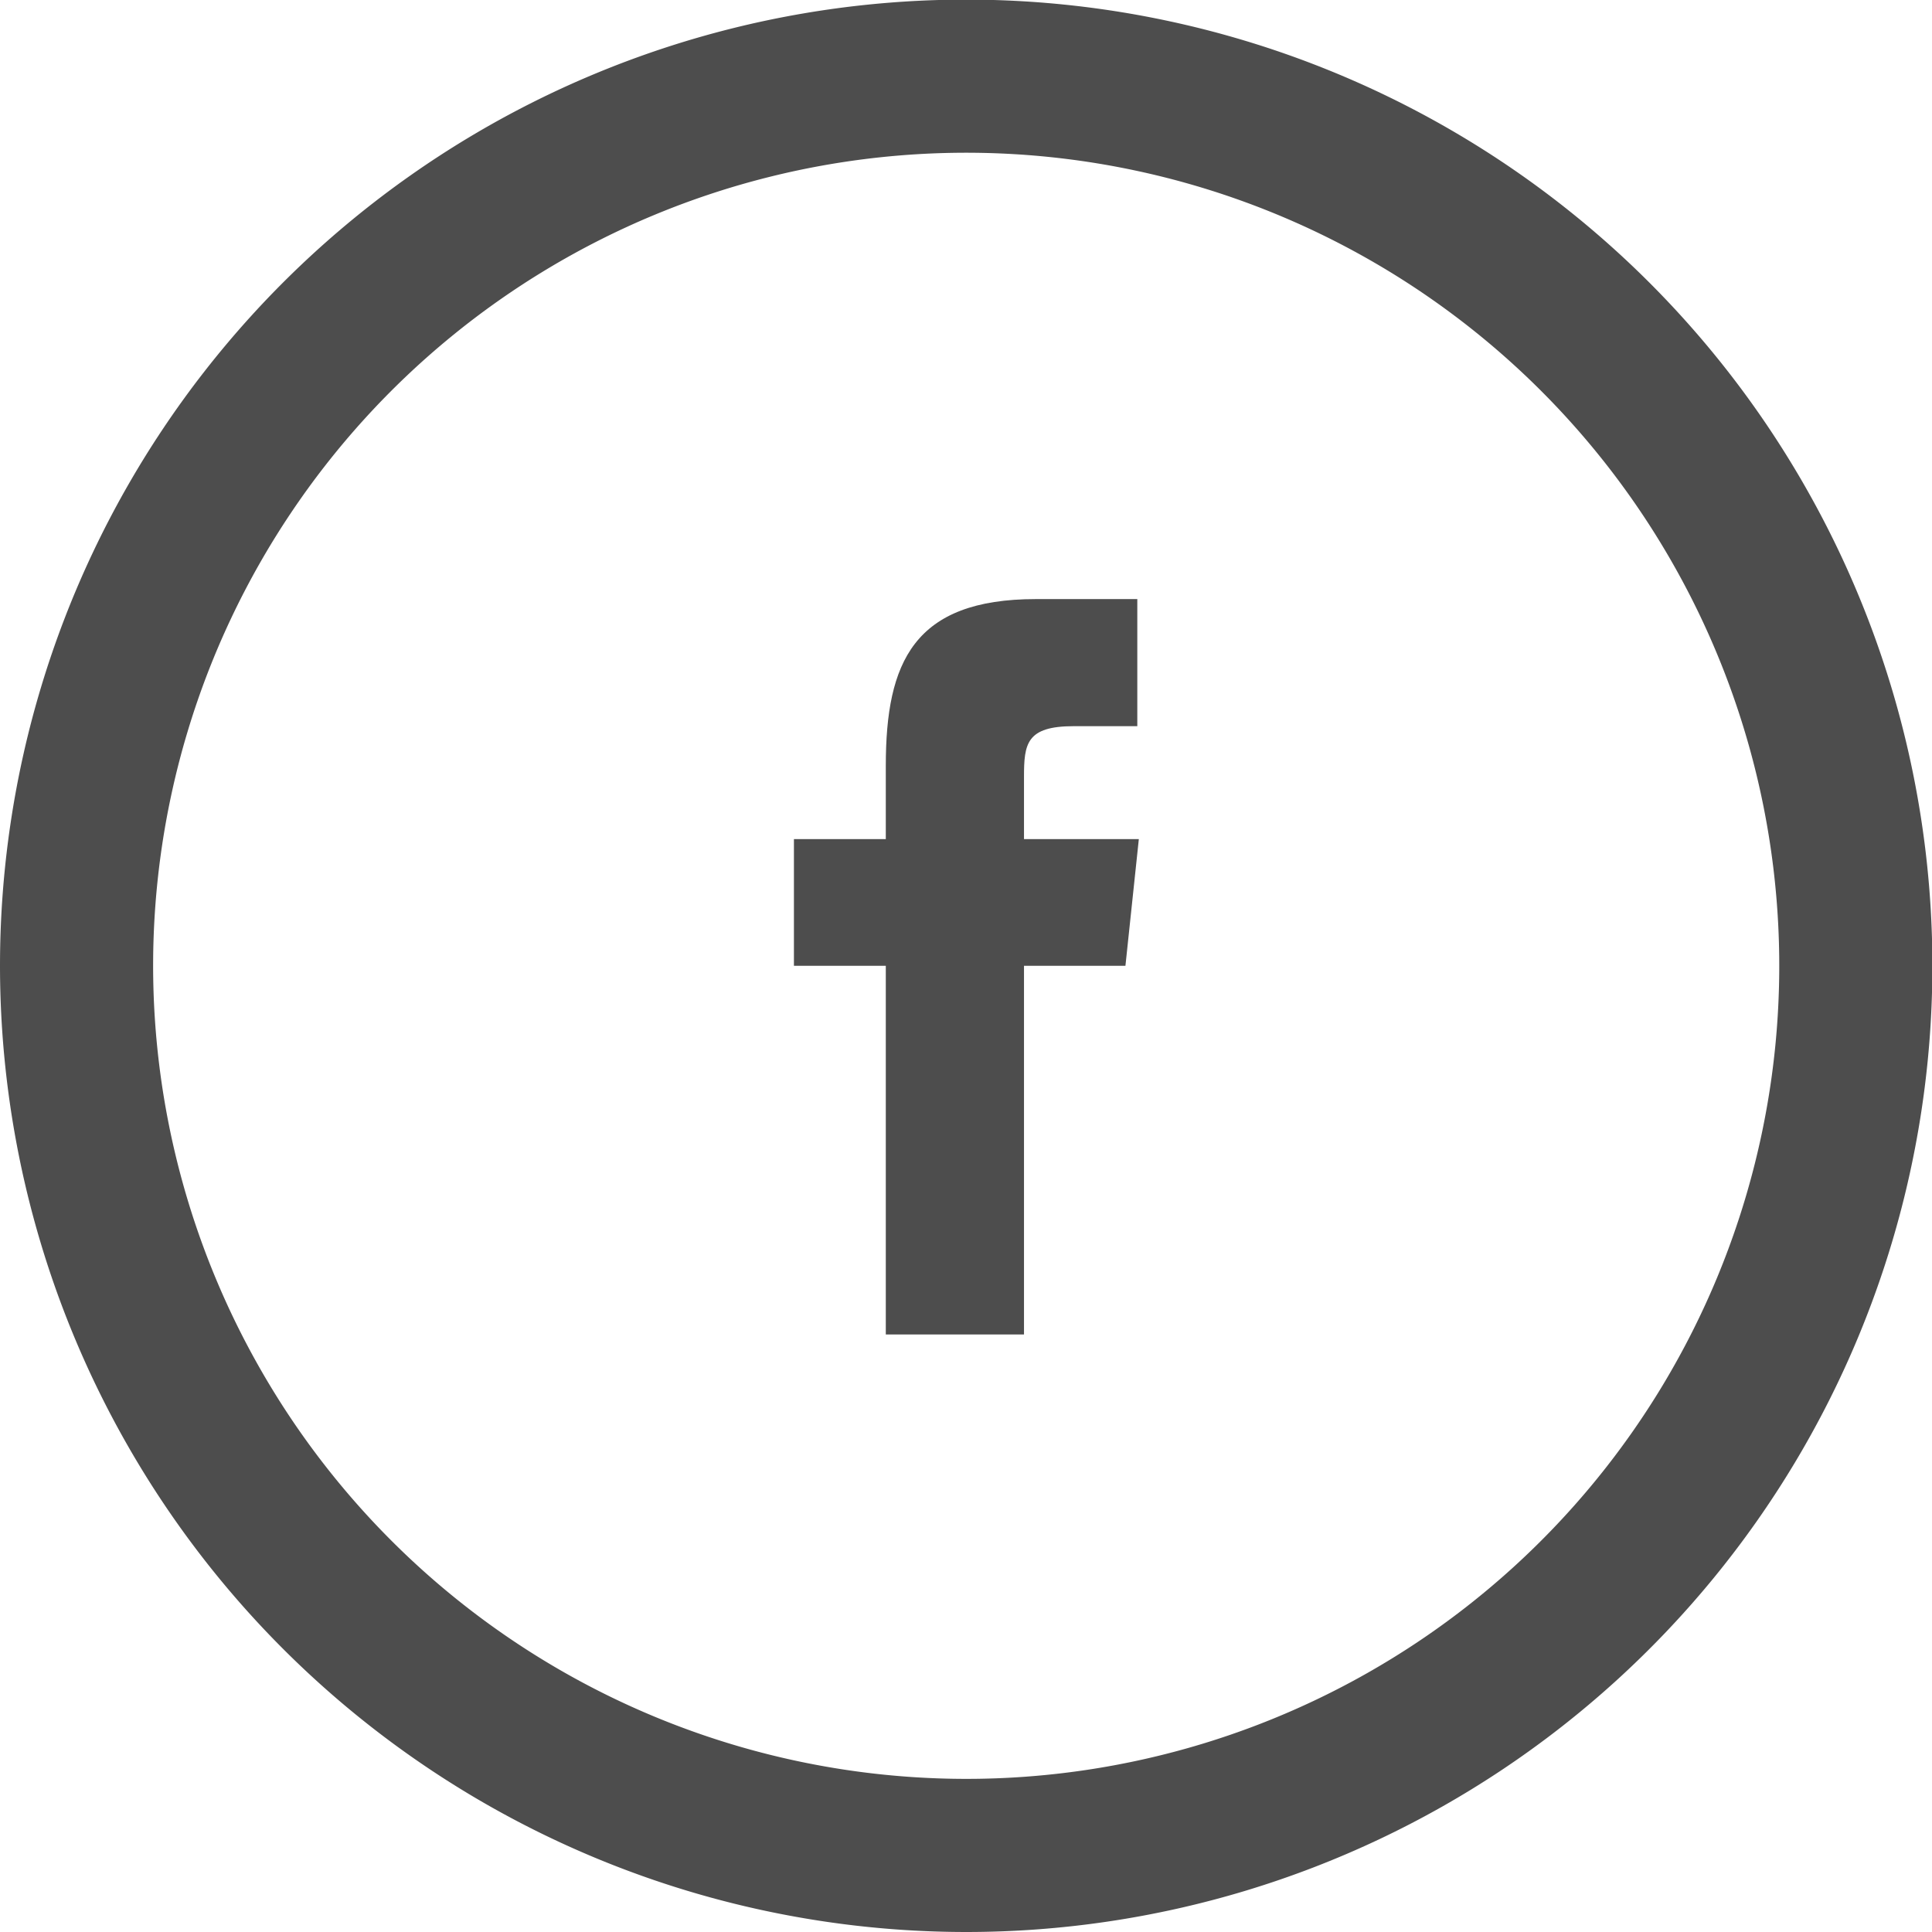<?xml version="1.0" encoding="UTF-8"?> <svg xmlns="http://www.w3.org/2000/svg" viewBox="0 0 50.47 50.47"><defs><style>.cls-1{fill:none;stroke:#4D4D4D;stroke-width:4px;}.cls-2{fill:#4D4D4D;}</style></defs><title>facebook-icon-thin</title><g id="Layer_2" data-name="Layer 2"><g id="Lager_1" data-name="Lager 1"><path class="cls-1" d="M25.23,48.47A23.24,23.24,0,1,0,2,25.23,23.25,23.25,0,0,0,25.23,48.47Z"></path><path class="cls-2" d="M26.75,21.92h3l-.35,3.31H26.75v9.63H23.14V25.23h-2.4V21.92h2.4V20c0-2.7.73-4.35,3.92-4.35h2.65v3.32H28.05c-1.24,0-1.3.46-1.3,1.33Z"></path></g></g></svg> 